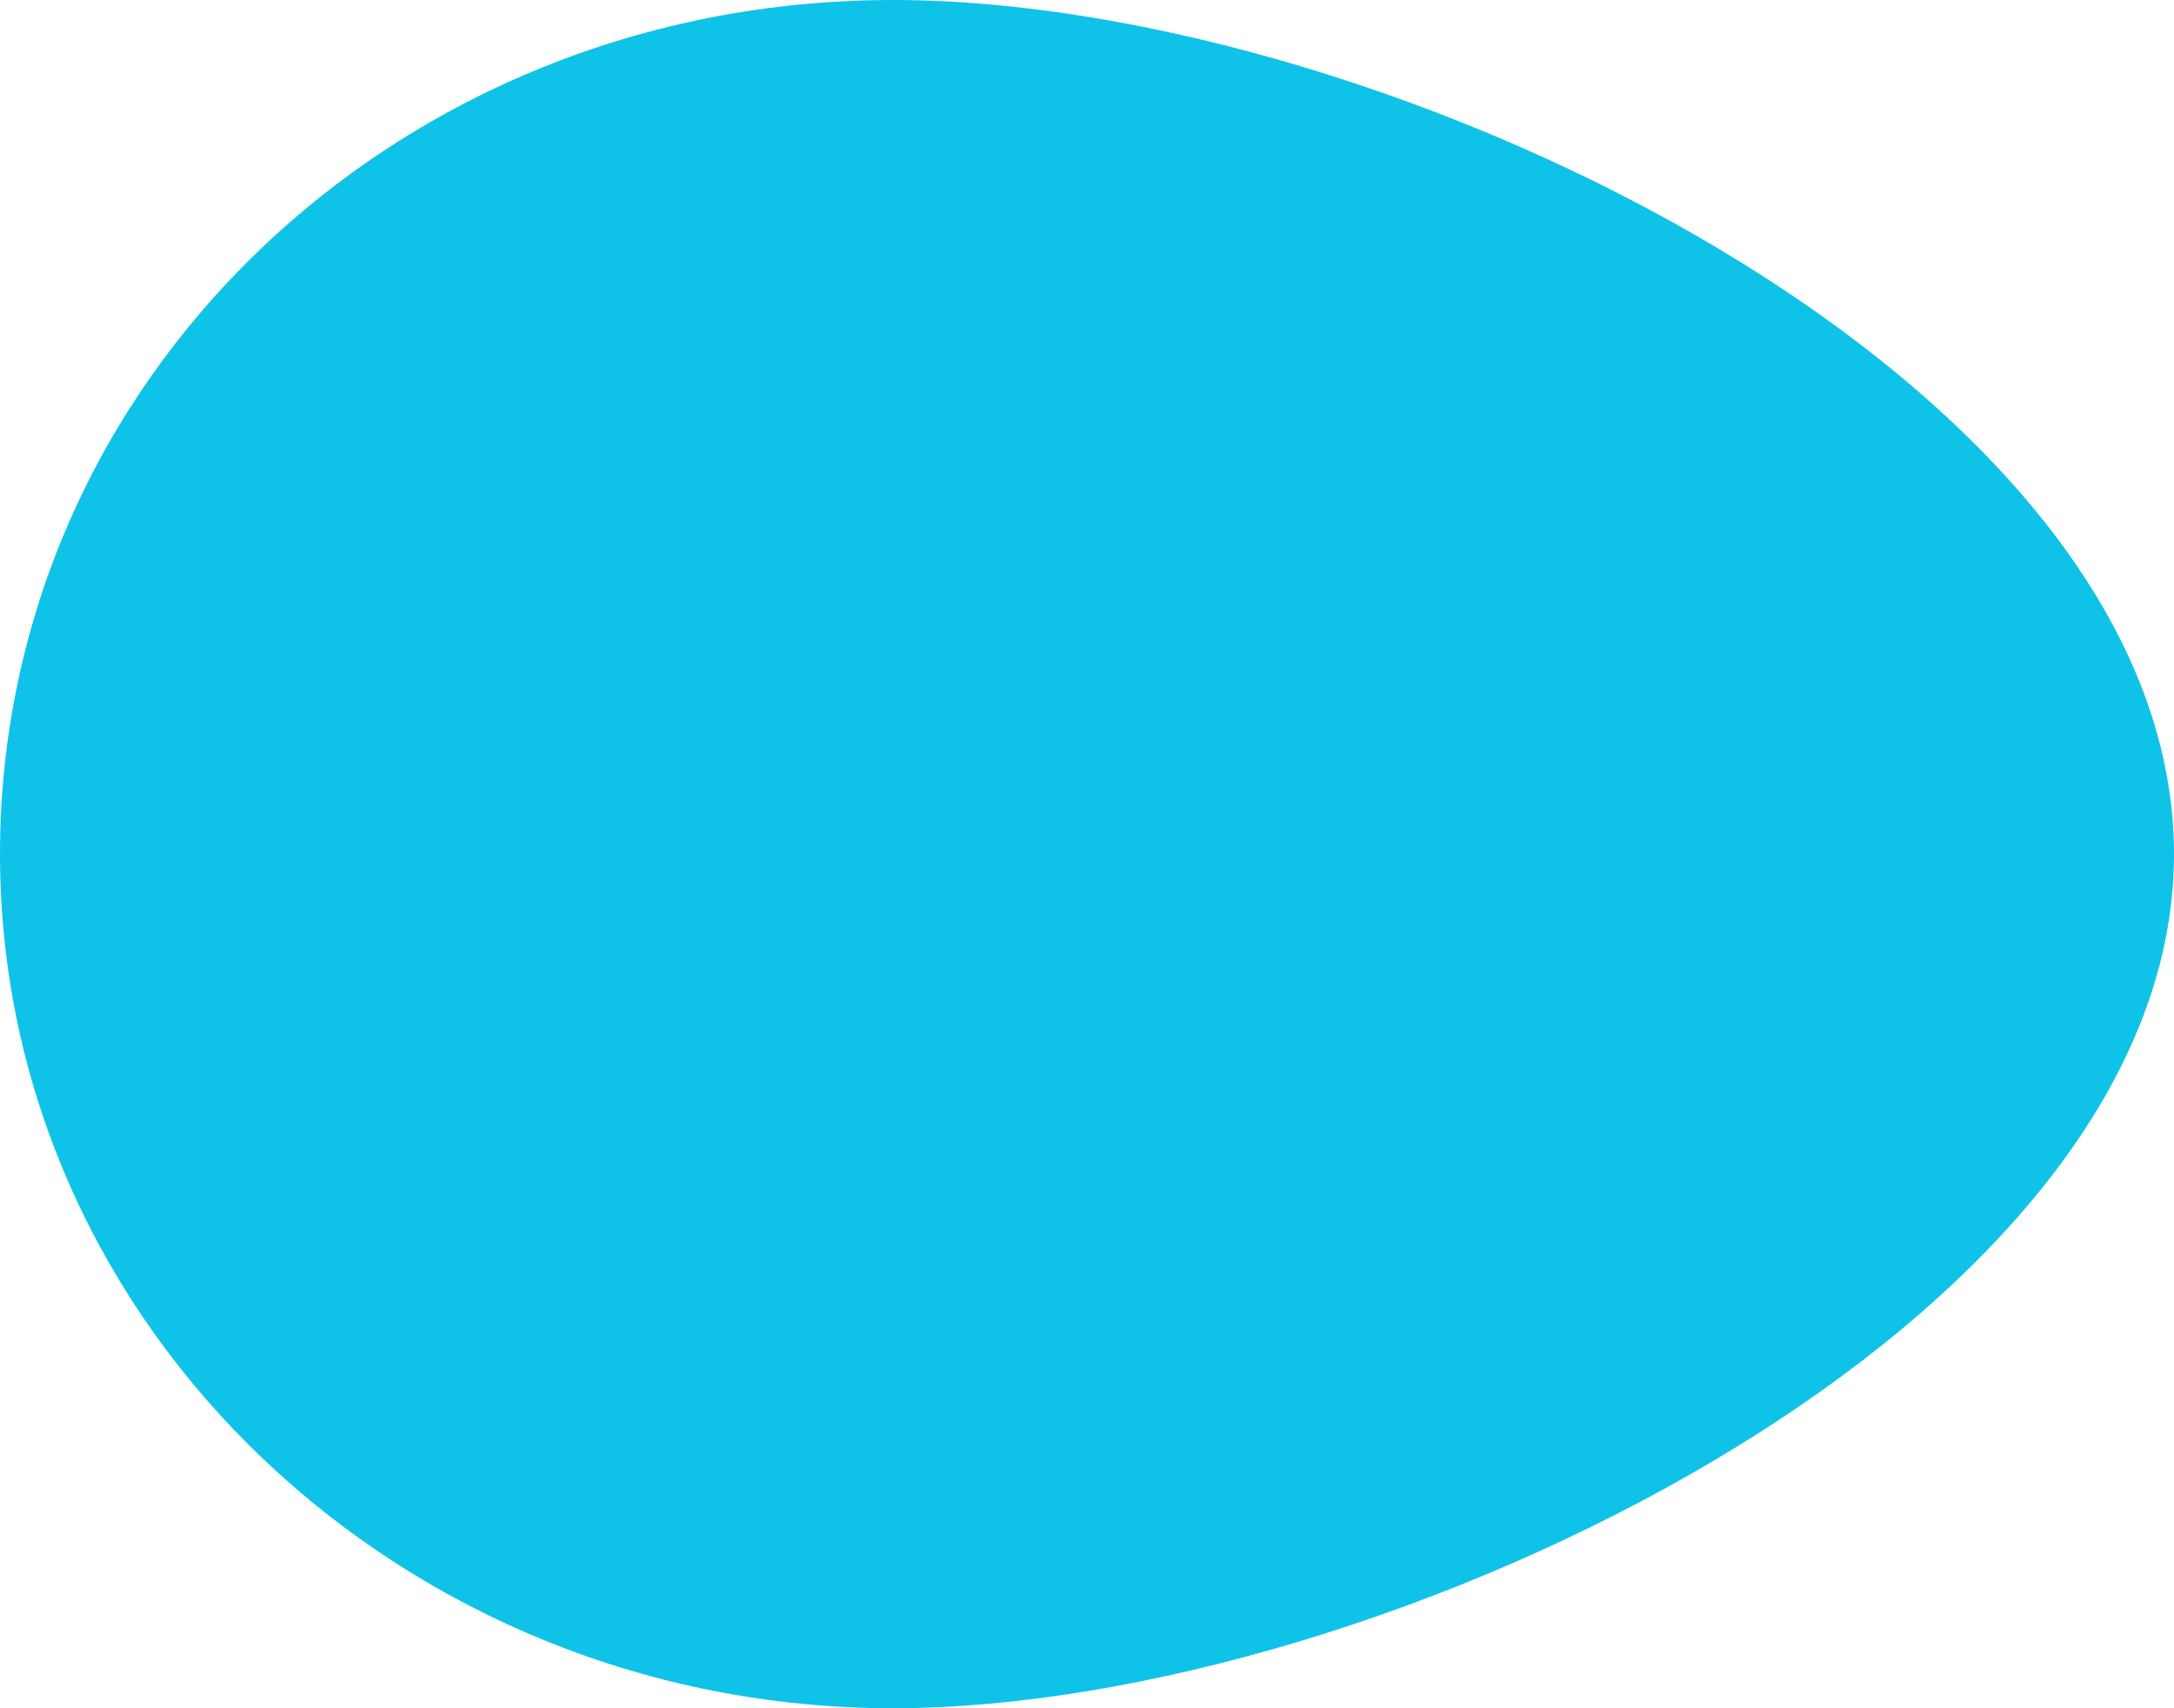 <?xml version="1.0" encoding="utf-8"?>
<!-- Generator: Adobe Illustrator 24.0.2, SVG Export Plug-In . SVG Version: 6.00 Build 0)  -->
<svg version="1.1" id="Layer_1" xmlns="http://www.w3.org/2000/svg" xmlns:xlink="http://www.w3.org/1999/xlink" x="0px" y="0px"
	 viewBox="0 0 28 22" style="enable-background:new 0 0 28 22;" xml:space="preserve">
<style type="text/css">
	.st0{fill:#0FC3E8;}
</style>
<path class="st0" d="M28,11c0,6.1-10.2,11-16.5,11S0,17.1,0,11S5.1,0,11.5,0S28,4.9,28,11z"/>
</svg>
